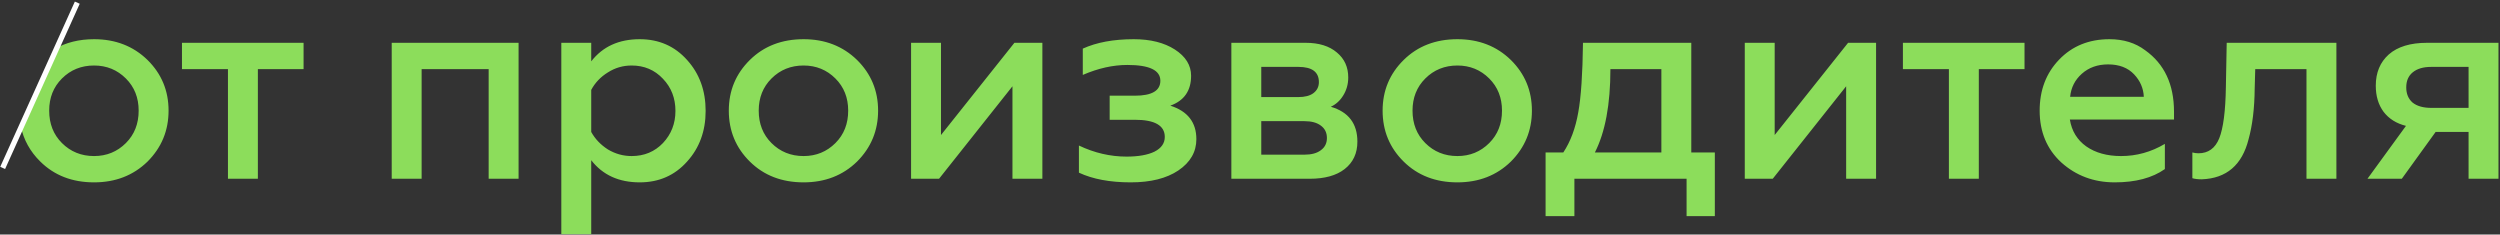 <?xml version="1.0" encoding="UTF-8"?> <svg xmlns="http://www.w3.org/2000/svg" width="938" height="88" viewBox="0 0 938 88" fill="none"><rect x="0" y="0" width="938" height="88" fill="#333333" stroke="none"/> <path fill-rule="evenodd" clip-rule="evenodd" d="M7.805 47.363C8.842 52.413 11.283 56.835 15.129 60.629C20.395 65.824 27.116 68.421 35.291 68.421C43.328 68.421 50.014 65.824 55.349 60.629C60.615 55.365 63.248 48.993 63.248 41.513C63.248 34.033 60.615 27.695 55.349 22.501C50.014 17.306 43.328 14.709 35.291 14.709C29.673 14.709 24.742 15.935 20.497 18.388L7.805 47.363ZM35.291 58.551C40.003 58.551 43.987 56.924 47.243 53.668C50.43 50.482 52.024 46.431 52.024 41.513C52.024 36.665 50.43 32.648 47.243 29.461C43.987 26.206 40.003 24.578 35.291 24.578C30.511 24.578 26.492 26.206 23.235 29.461C20.048 32.648 18.455 36.665 18.455 41.513C18.455 46.431 20.048 50.482 23.235 53.668C26.492 56.924 30.511 58.551 35.291 58.551ZM96.752 67.07H85.528V25.929H68.276V16.059H113.9V25.929H96.752V67.07ZM146.97 67.07H158.194V25.929H183.345V67.07H194.569V16.059H146.97V67.07ZM240.018 14.709C247.224 14.709 253.148 17.306 257.79 22.501C262.432 27.626 264.753 33.998 264.753 41.617C264.753 49.166 262.432 55.504 257.79 60.629C253.148 65.824 247.224 68.421 240.018 68.421C232.189 68.421 226.126 65.651 221.83 60.11V87.849H210.606V16.059H221.83V23.02C226.126 17.479 232.189 14.709 240.018 14.709ZM237.004 24.578C233.748 24.578 230.768 25.444 228.066 27.176C225.364 28.838 223.285 31.02 221.83 33.721V49.513C223.285 52.145 225.364 54.326 228.066 56.058C230.838 57.72 233.817 58.551 237.004 58.551C241.715 58.551 245.63 56.924 248.748 53.668C251.866 50.344 253.425 46.327 253.425 41.617C253.425 36.838 251.866 32.821 248.748 29.565C245.63 26.241 241.715 24.578 237.004 24.578ZM313.459 53.668C310.203 56.924 306.219 58.551 301.507 58.551C296.726 58.551 292.708 56.924 289.451 53.668C286.264 50.482 284.671 46.431 284.671 41.513C284.671 36.665 286.264 32.648 289.451 29.461C292.708 26.206 296.726 24.578 301.507 24.578C306.219 24.578 310.203 26.206 313.459 29.461C316.646 32.648 318.24 36.665 318.24 41.513C318.24 46.431 316.646 50.482 313.459 53.668ZM281.345 60.629C286.611 65.824 293.331 68.421 301.507 68.421C309.544 68.421 316.23 65.824 321.565 60.629C326.831 55.365 329.464 48.993 329.464 41.513C329.464 34.033 326.831 27.695 321.565 22.501C316.23 17.306 309.544 14.709 301.507 14.709C293.331 14.709 286.611 17.306 281.345 22.501C276.079 27.695 273.446 34.033 273.446 41.513C273.446 49.062 276.079 55.434 281.345 60.629ZM352.333 67.07H341.836V16.059H353.061V50.656L380.602 16.059H391.099V67.07H379.874V32.37L352.333 67.07ZM404.81 64.785C410.006 67.209 416.485 68.421 424.245 68.421C431.728 68.421 437.686 66.932 442.12 63.954C446.624 60.906 448.876 56.993 448.876 52.214C448.876 45.911 445.619 41.721 439.106 39.643C444.303 37.773 446.901 34.033 446.901 28.422C446.901 24.475 444.857 21.185 440.769 18.553C436.751 15.99 431.624 14.709 425.388 14.709C417.836 14.709 411.461 15.886 406.265 18.241V28.111C412.016 25.617 417.593 24.371 422.998 24.371C431.243 24.371 435.365 26.345 435.365 30.293C435.365 34.033 432.178 35.903 425.804 35.903H416.346V44.941H425.804C433.286 44.941 437.028 47.089 437.028 51.383C437.028 53.738 435.746 55.573 433.183 56.889C430.619 58.136 427.12 58.759 422.686 58.759C416.589 58.759 410.63 57.374 404.81 54.603V64.785ZM491.416 67.07H462.004V16.059H489.857C494.846 16.059 498.76 17.271 501.601 19.696C504.442 22.05 505.862 25.167 505.862 29.046C505.862 31.539 505.238 33.79 503.991 35.799C502.813 37.738 501.255 39.158 499.315 40.059C505.966 41.998 509.292 46.361 509.292 53.149C509.292 57.512 507.698 60.941 504.511 63.434C501.393 65.858 497.028 67.07 491.416 67.07ZM473.228 45.461V58.032H489.441C492.074 58.032 494.118 57.478 495.573 56.37C497.097 55.261 497.86 53.738 497.86 51.798C497.86 49.79 497.097 48.231 495.573 47.123C494.118 46.015 492.074 45.461 489.441 45.461H473.228ZM473.228 25.098V36.422H487.155C489.58 36.422 491.451 35.937 492.767 34.968C494.153 33.929 494.846 32.544 494.846 30.812C494.846 27.003 492.282 25.098 487.155 25.098H473.228ZM558.768 53.668C555.511 56.924 551.527 58.551 546.816 58.551C542.035 58.551 538.016 56.924 534.76 53.668C531.573 50.482 529.979 46.431 529.979 41.513C529.979 36.665 531.573 32.648 534.76 29.461C538.016 26.206 542.035 24.578 546.816 24.578C551.527 24.578 555.511 26.206 558.768 29.461C561.955 32.648 563.548 36.665 563.548 41.513C563.548 46.431 561.955 50.482 558.768 53.668ZM526.654 60.629C531.919 65.824 538.64 68.421 546.816 68.421C554.853 68.421 561.539 65.824 566.874 60.629C572.14 55.365 574.773 48.993 574.773 41.513C574.773 34.033 572.14 27.695 566.874 22.501C561.539 17.306 554.853 14.709 546.816 14.709C538.64 14.709 531.919 17.306 526.654 22.501C521.388 27.695 518.755 34.033 518.755 41.513C518.755 49.062 521.388 55.434 526.654 60.629ZM590.713 81.096H579.904V57.201H586.555C589.258 53.114 591.128 48.093 592.168 42.136C593.207 36.388 593.796 27.695 593.934 16.059H634.571V57.201H643.405V81.096H632.804V67.07H590.713V81.096ZM598.403 57.201H623.346V25.929H604.223C604.223 39.158 602.283 49.582 598.403 57.201ZM654.638 67.07H665.135L692.676 32.37V67.07H703.9V16.059H693.403L665.862 50.656V16.059H654.638V67.07ZM742.45 67.07H731.226V25.929H713.974V16.059H759.599V25.929H742.45V67.07ZM772.556 22.397C767.706 27.453 765.281 33.825 765.281 41.513C765.281 49.478 767.983 55.954 773.388 60.941C778.931 65.928 785.617 68.421 793.446 68.421C801.275 68.421 807.546 66.759 812.257 63.434V53.98C807.13 57.028 801.656 58.551 795.836 58.551C790.571 58.551 786.206 57.339 782.741 54.915C779.346 52.491 777.302 49.132 776.609 44.837H815.687V41.928C815.687 31.678 812.084 23.99 804.878 18.864C801.206 16.094 796.737 14.709 791.471 14.709C783.781 14.709 777.476 17.271 772.556 22.397ZM804.358 36.318H776.713C777.06 32.855 778.515 29.981 781.078 27.695C783.711 25.34 787.002 24.163 790.952 24.163C795.109 24.163 798.365 25.41 800.721 27.903C803.007 30.327 804.22 33.132 804.358 36.318ZM865.392 25.929H846.165L845.958 33.306C845.888 40.647 845.126 46.95 843.671 52.214C841.246 61.91 835.391 66.932 826.107 67.278C824.652 67.278 823.474 67.14 822.574 66.863V57.201C823.336 57.408 824.098 57.512 824.86 57.512C828.532 57.512 831.13 55.642 832.655 51.902C834.179 48.093 835.01 41.686 835.149 32.682L835.461 16.059H876.617V67.07H865.392V25.929ZM888.274 67.07H901.161L913.84 49.513H926.208V67.07H937.432V16.059H910.618C904.383 16.059 899.602 17.514 896.276 20.423C893.02 23.332 891.392 27.245 891.392 32.163C891.392 36.041 892.362 39.297 894.302 41.928C896.311 44.56 899.117 46.327 902.72 47.227L888.274 67.07ZM926.208 40.474H912.177C909.198 40.474 906.877 39.816 905.214 38.5C903.62 37.115 902.824 35.21 902.824 32.786C902.824 30.362 903.62 28.492 905.214 27.176C906.877 25.791 909.198 25.098 912.177 25.098H926.208V40.474Z" fill="#8CDD5B"></path> <path d="M29 1L1 63" stroke="white" stroke-width="2"></path> </svg> 